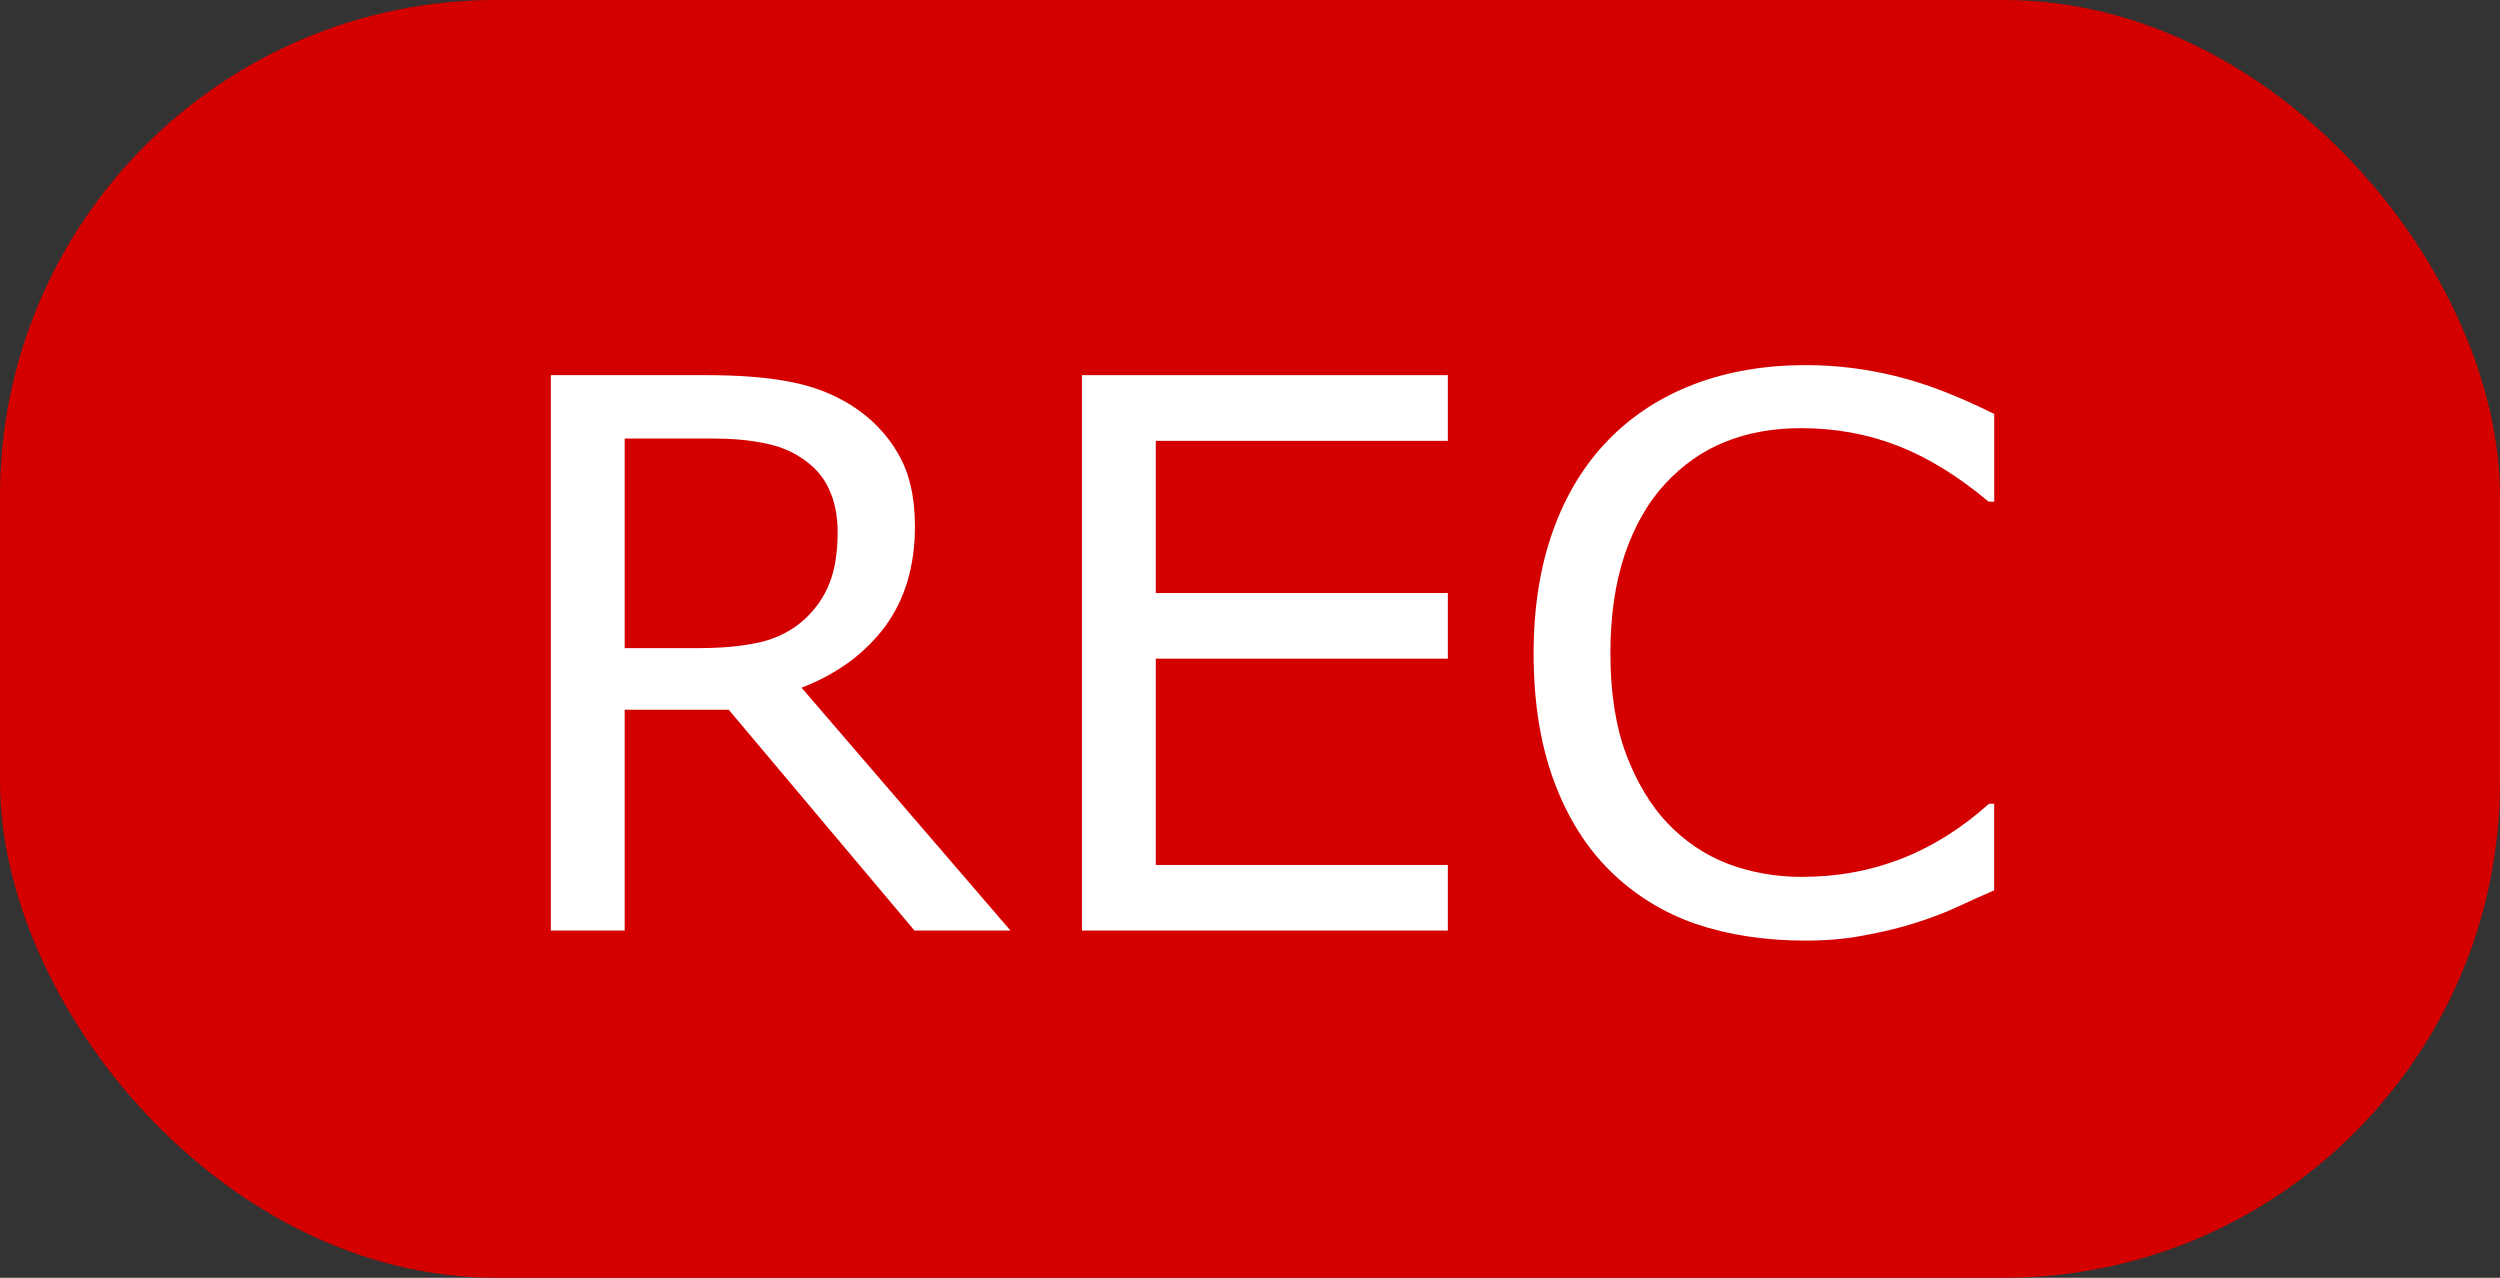 <?xml version="1.0" encoding="UTF-8" standalone="no"?>
<!-- Created with Inkscape (http://www.inkscape.org/) -->

<svg
   xmlns:dc="http://purl.org/dc/elements/1.1/"
   xmlns:cc="http://creativecommons.org/ns#"
   xmlns:rdf="http://www.w3.org/1999/02/22-rdf-syntax-ns#"
   xmlns:svg="http://www.w3.org/2000/svg"
   xmlns="http://www.w3.org/2000/svg"
   xmlns:sodipodi="http://sodipodi.sourceforge.net/DTD/sodipodi-0.dtd"
   xmlns:inkscape="http://www.inkscape.org/namespaces/inkscape"
   width="45"
   height="23"
   id="svg2"
   version="1.1"
   inkscape:version="0.91pre2 r13516"
   viewBox="0 0 45 23"
   sodipodi:docname="ico_rec.svg">
  <rect x="0" y="0" width="45" height="23" fill="#333333" stroke="none"/>
  <defs
     id="defs4" />
  <sodipodi:namedview
     id="base"
     pagecolor="#ffffff"
     bordercolor="#666666"
     borderopacity="1.0"
     inkscape:pageopacity="0.0"
     inkscape:pageshadow="2"
     inkscape:zoom="5.6"
     inkscape:cx="-13.27009"
     inkscape:cy="16.082332"
     inkscape:document-units="px"
     inkscape:current-layer="layer1"
     showgrid="false"
     inkscape:window-width="1846"
     inkscape:window-height="1058"
     inkscape:window-x="66"
     inkscape:window-y="-8"
     inkscape:window-maximized="1" />
  <g
     inkscape:label="Layer 1"
     inkscape:groupmode="layer"
     id="layer1"
     transform="translate(0,-1029.362)">
    <rect
       style="fill:#d40000;fill-opacity:1;stroke:#ececec;stroke-width:0;stroke-miterlimit:5.7;stroke-dasharray:none;stroke-opacity:1"
       id="rect4148"
       width="45"
       height="23"
       x="4.9999999e-006"
       y="1029.362"
       ry="8.929" />
    <g
       style="font-style:normal;font-weight:normal;font-size:13.75px;line-height:125%;font-family:sans-serif;letter-spacing:0px;word-spacing:0px;fill:#ffffff;fill-opacity:1;stroke:none;stroke-width:1px;stroke-linecap:butt;stroke-linejoin:miter;stroke-opacity:1"
       id="text4151">
      <path
         d="m 18.186,1046.112 -1.725,0 -3.344,-3.975 -1.873,0 0,3.975 -1.329,0 0,-9.997 2.8,0 q 0.906,0 1.511,0.121 0.604,0.114 1.088,0.416 0.544,0.343 0.846,0.866 0.309,0.517 0.309,1.316 0,1.081 -0.544,1.813 -0.544,0.725 -1.497,1.094 l 3.76,4.371 z m -3.109,-7.184 q 0,-0.43 -0.154,-0.759 -0.148,-0.336 -0.497,-0.564 -0.289,-0.195 -0.685,-0.269 -0.396,-0.081 -0.933,-0.081 l -1.564,0 0,3.773 1.343,0 q 0.631,0 1.101,-0.107 0.47,-0.114 0.799,-0.416 0.302,-0.282 0.443,-0.644 0.148,-0.369 0.148,-0.933 z"
         style="font-size:13.75px;fill:#ffffff"
         id="path4156" />
      <path
         d="m 26.061,1046.112 -6.586,0 0,-9.997 6.586,0 0,1.182 -5.257,0 0,2.739 5.257,0 0,1.182 -5.257,0 0,3.713 5.257,0 0,1.182 z"
         style="font-size:13.75px;fill:#ffffff"
         id="path4158" />
      <path
         d="m 35.897,1045.387 q -0.369,0.161 -0.671,0.302 -0.295,0.141 -0.779,0.295 -0.41,0.128 -0.893,0.215 -0.477,0.094 -1.054,0.094 -1.088,0 -1.981,-0.302 -0.886,-0.309 -1.544,-0.96 -0.645,-0.638 -1.007,-1.618 -0.363,-0.987 -0.363,-2.289 0,-1.235 0.349,-2.209 0.349,-0.974 1.007,-1.645 0.638,-0.651 1.537,-0.994 0.906,-0.342 2.007,-0.342 0.806,0 1.605,0.195 0.806,0.195 1.786,0.685 l 0,1.578 -0.101,0 q -0.826,-0.692 -1.638,-1.007 -0.812,-0.316 -1.739,-0.316 -0.759,0 -1.37,0.248 -0.604,0.242 -1.081,0.759 -0.463,0.503 -0.725,1.276 -0.255,0.765 -0.255,1.772 0,1.054 0.282,1.813 0.289,0.759 0.739,1.235 0.47,0.497 1.094,0.739 0.631,0.235 1.329,0.235 0.96,0 1.799,-0.329 0.839,-0.329 1.571,-0.987 l 0.094,0 0,1.558 z"
         style="font-size:13.75px;fill:#ffffff"
         id="path4160" />
    </g>
  </g>
</svg>
